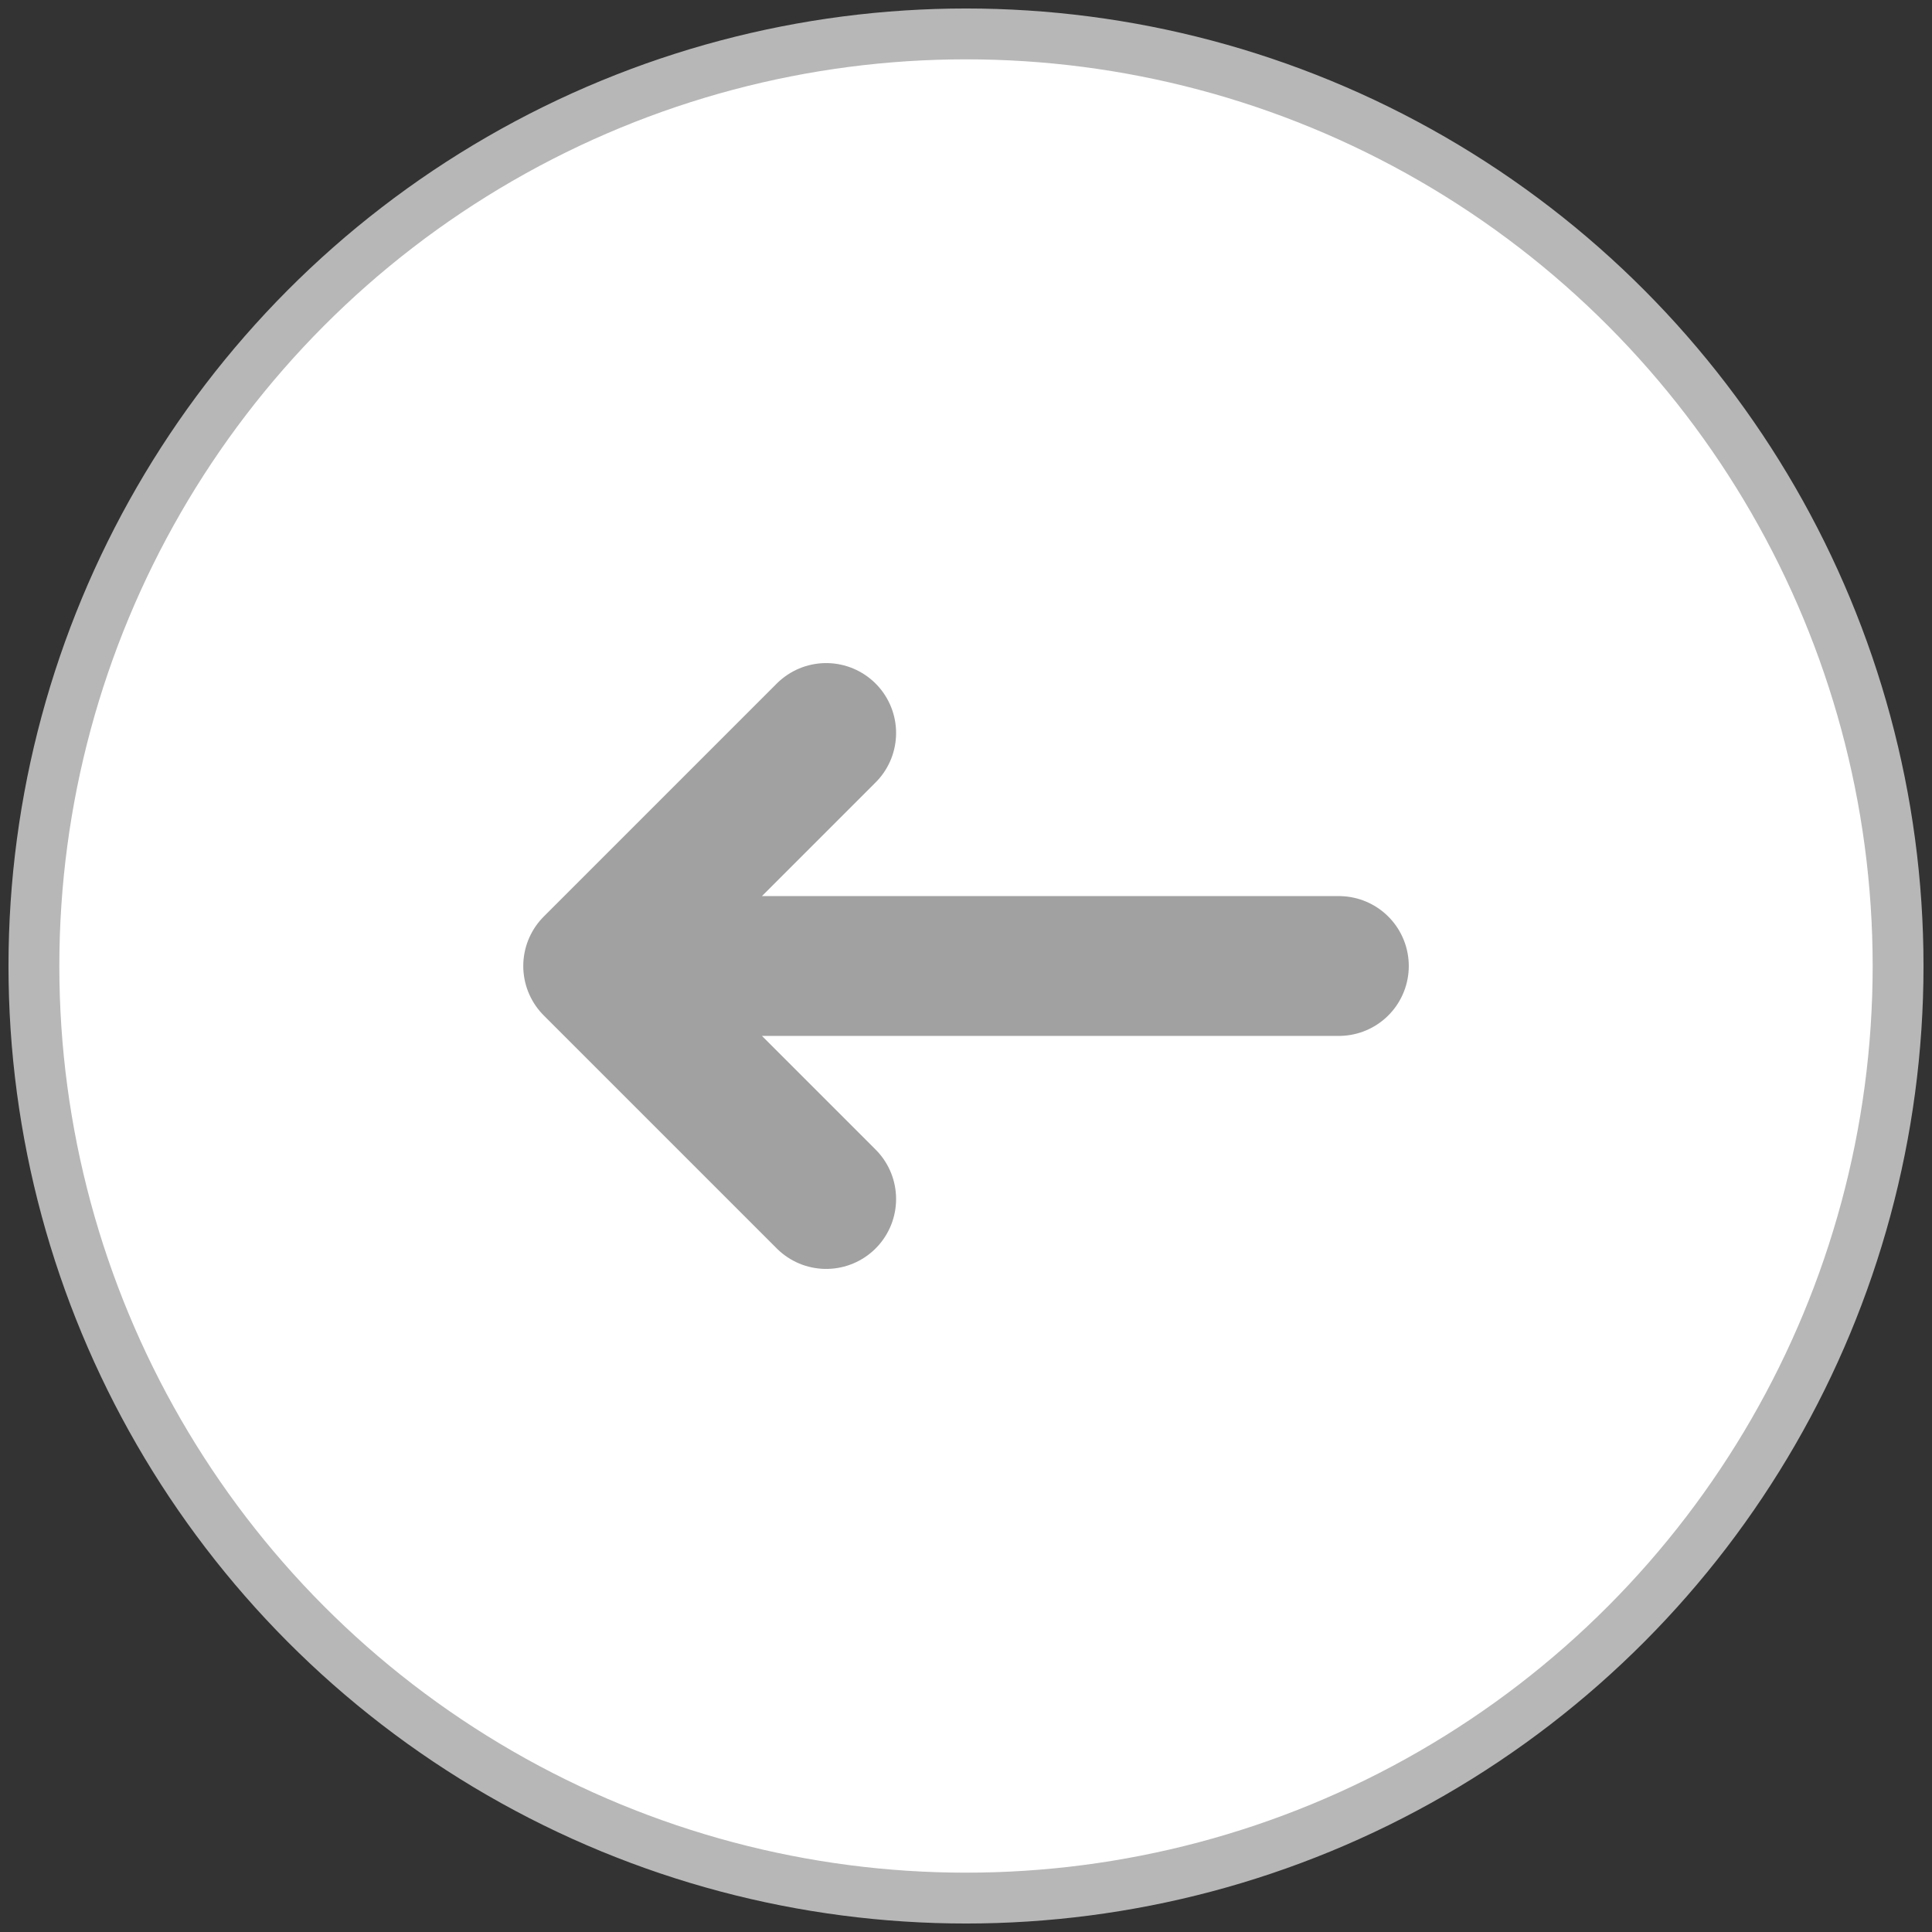 <svg width="38" height="38" viewBox="0 0 38 38" fill="none" xmlns="http://www.w3.org/2000/svg">
<rect x="0" y="0" width="38" height="38" fill="#333333" stroke="none"/>
<circle cx="19" cy="19" r="18.333" fill="white" stroke="#B7B7B7"/>
<path d="M26.334 19H11.667M11.667 19L16.25 14.417M11.667 19L16.25 23.583" stroke="#A1A1A1" stroke-width="2.75" stroke-linecap="round" stroke-linejoin="round"/>
</svg>

